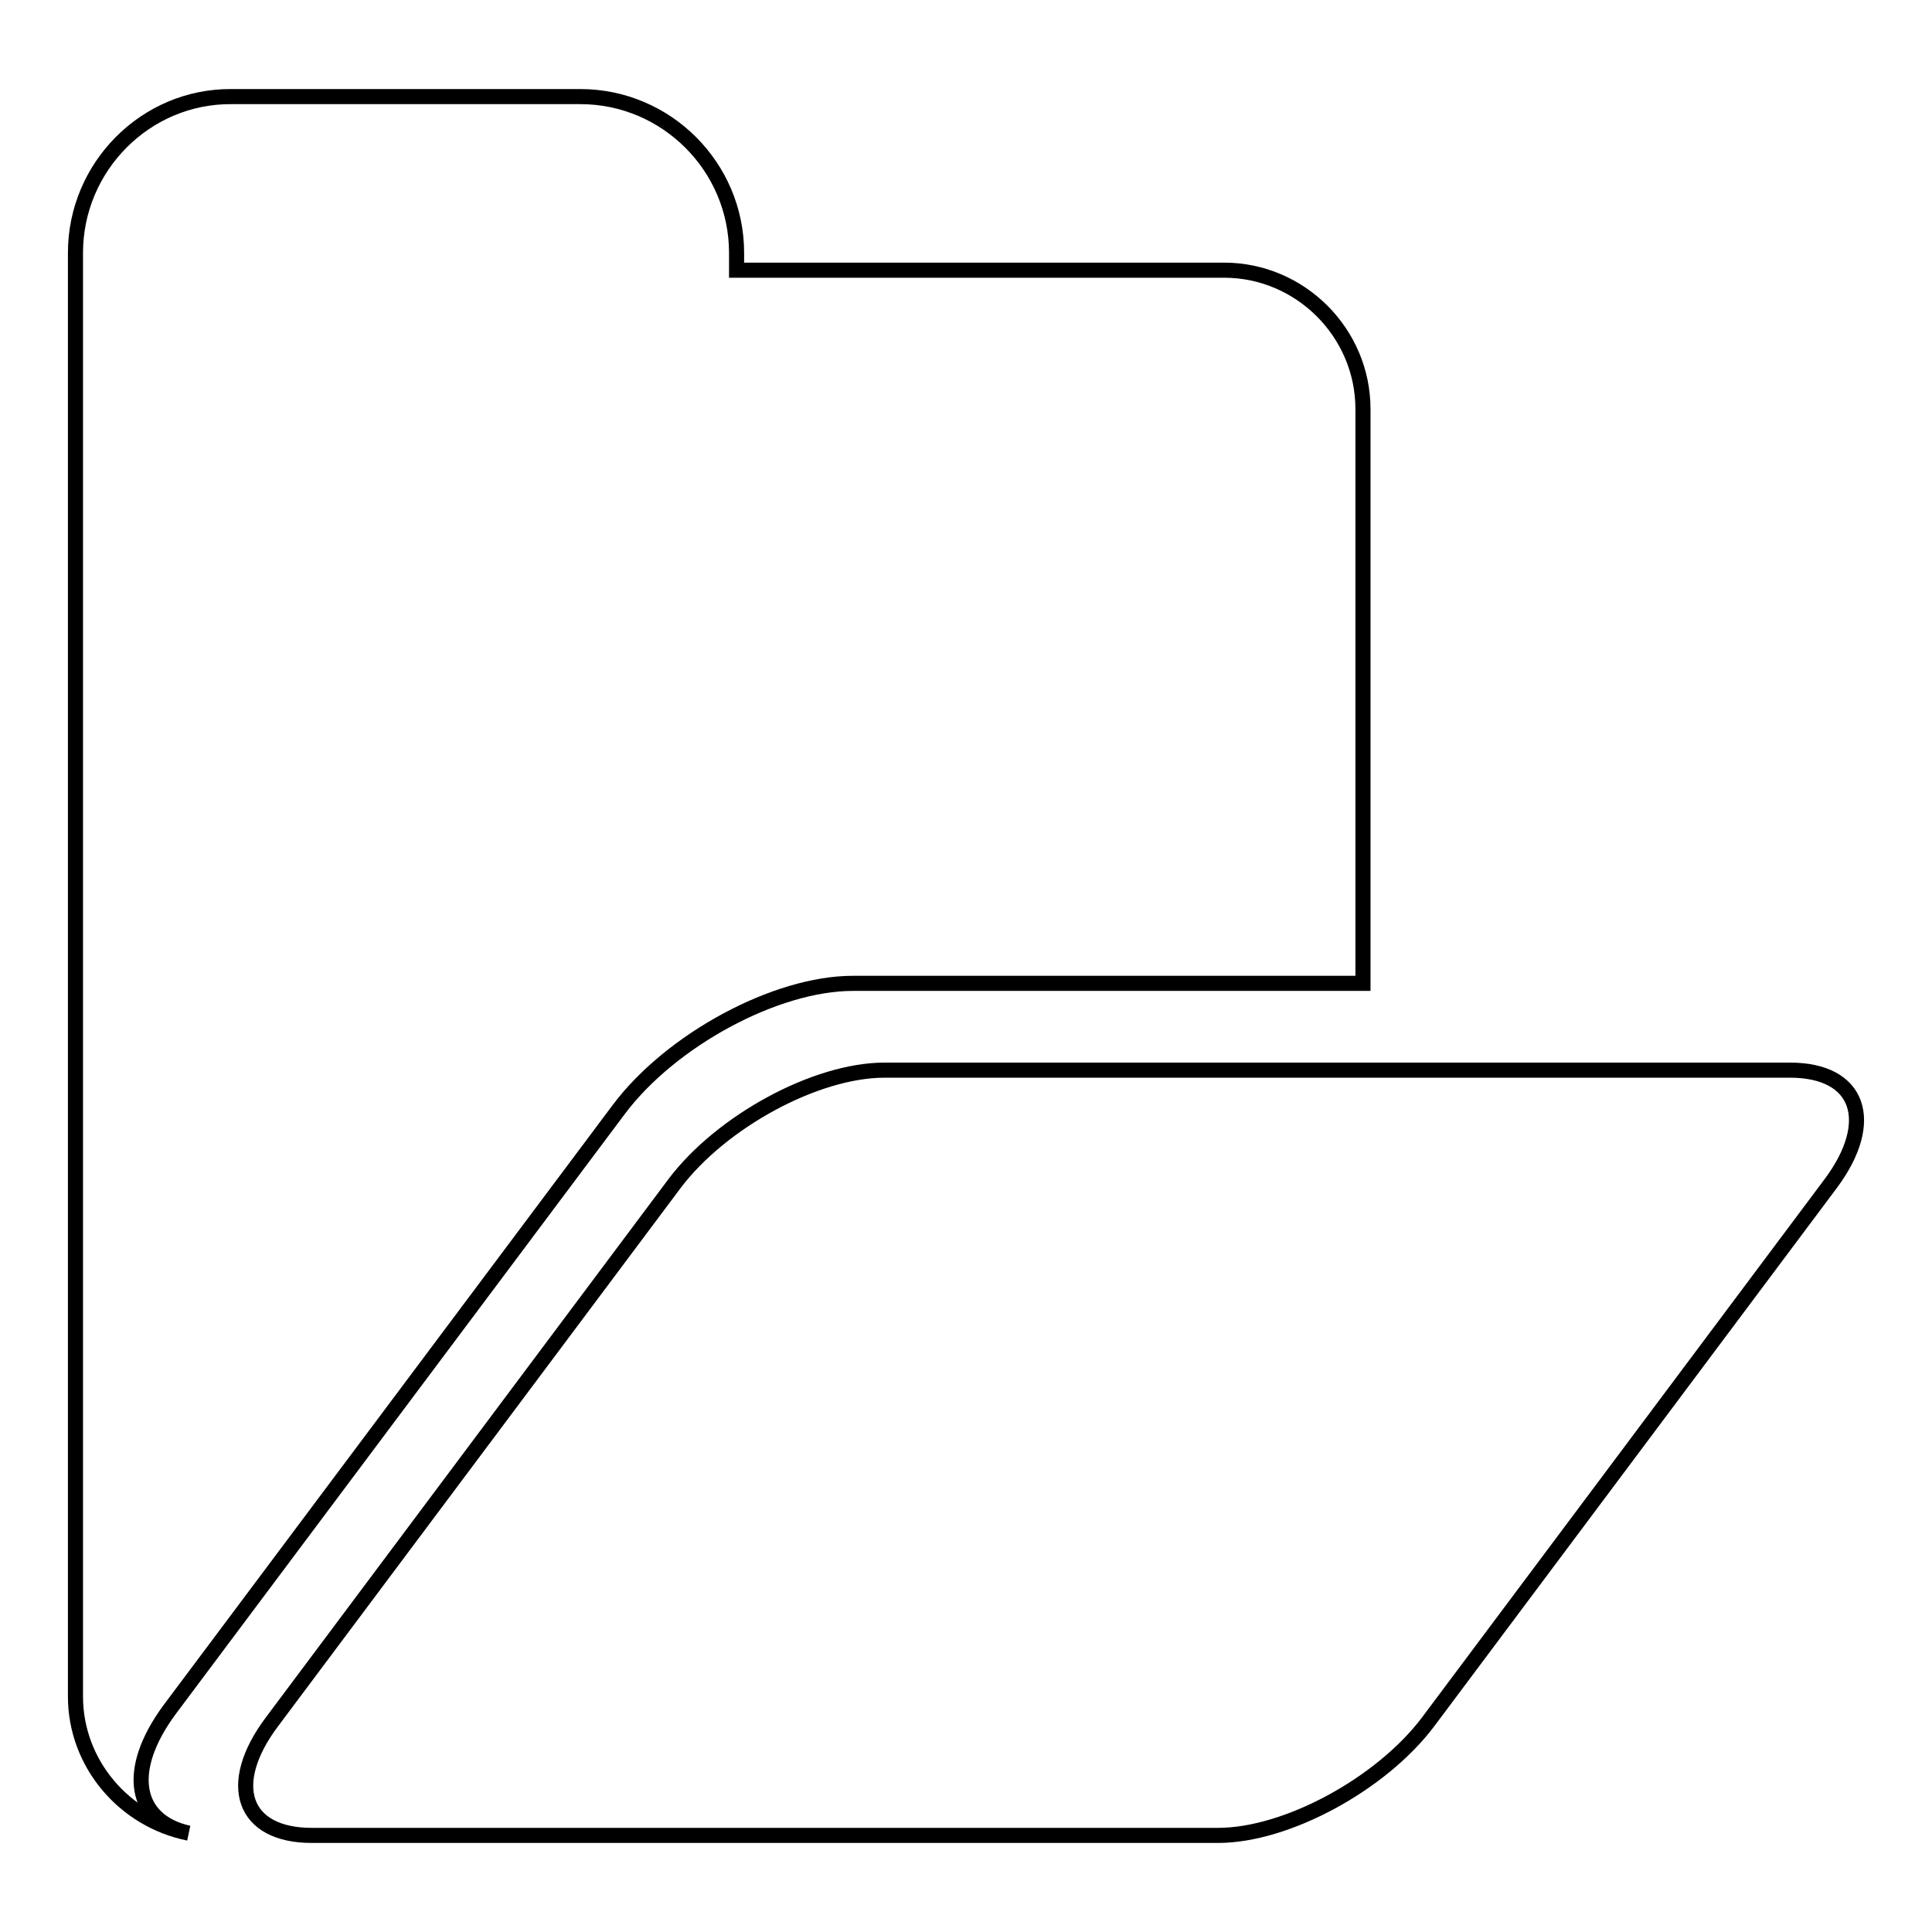 <?xml version="1.0" encoding="utf-8"?>
<!-- Svg Vector Icons : http://www.onlinewebfonts.com/icon -->
<!DOCTYPE svg PUBLIC "-//W3C//DTD SVG 1.1//EN" "http://www.w3.org/Graphics/SVG/1.1/DTD/svg11.dtd">
<svg version="1.1" xmlns="http://www.w3.org/2000/svg" xmlns:xlink="http://www.w3.org/1999/xlink" x="0px" y="0px" viewBox="0 0 256 256" enable-background="new 0 0 256 256" xml:space="preserve">
<g> <path stroke-width="2" fill-opacity="0" stroke="#000000"  d="M237.2,141.8H117.2c-9.1,0-21.6,6.8-27.8,15L36,228.2c-6.2,8.3-3.8,15,5.3,15h120.1c9.1,0,21.6-6.8,27.8-15 l53.4-71.4C248.7,148.6,246.4,141.8,237.2,141.8L237.2,141.8z M22.5,226.5L82,147c6.9-9.2,20.8-16.7,31-16.7h67.6V54.2 c0-10.1-8.3-18.4-18.4-18.4H97.6v-2.3c0-11.4-9.3-20.7-20.7-20.7H30.7C19.3,12.7,10,22.1,10,33.5v191.3c0,8.9,6.5,16.4,15,18.1 C17.8,241.3,16.5,234.6,22.5,226.5z"/></g>
</svg>